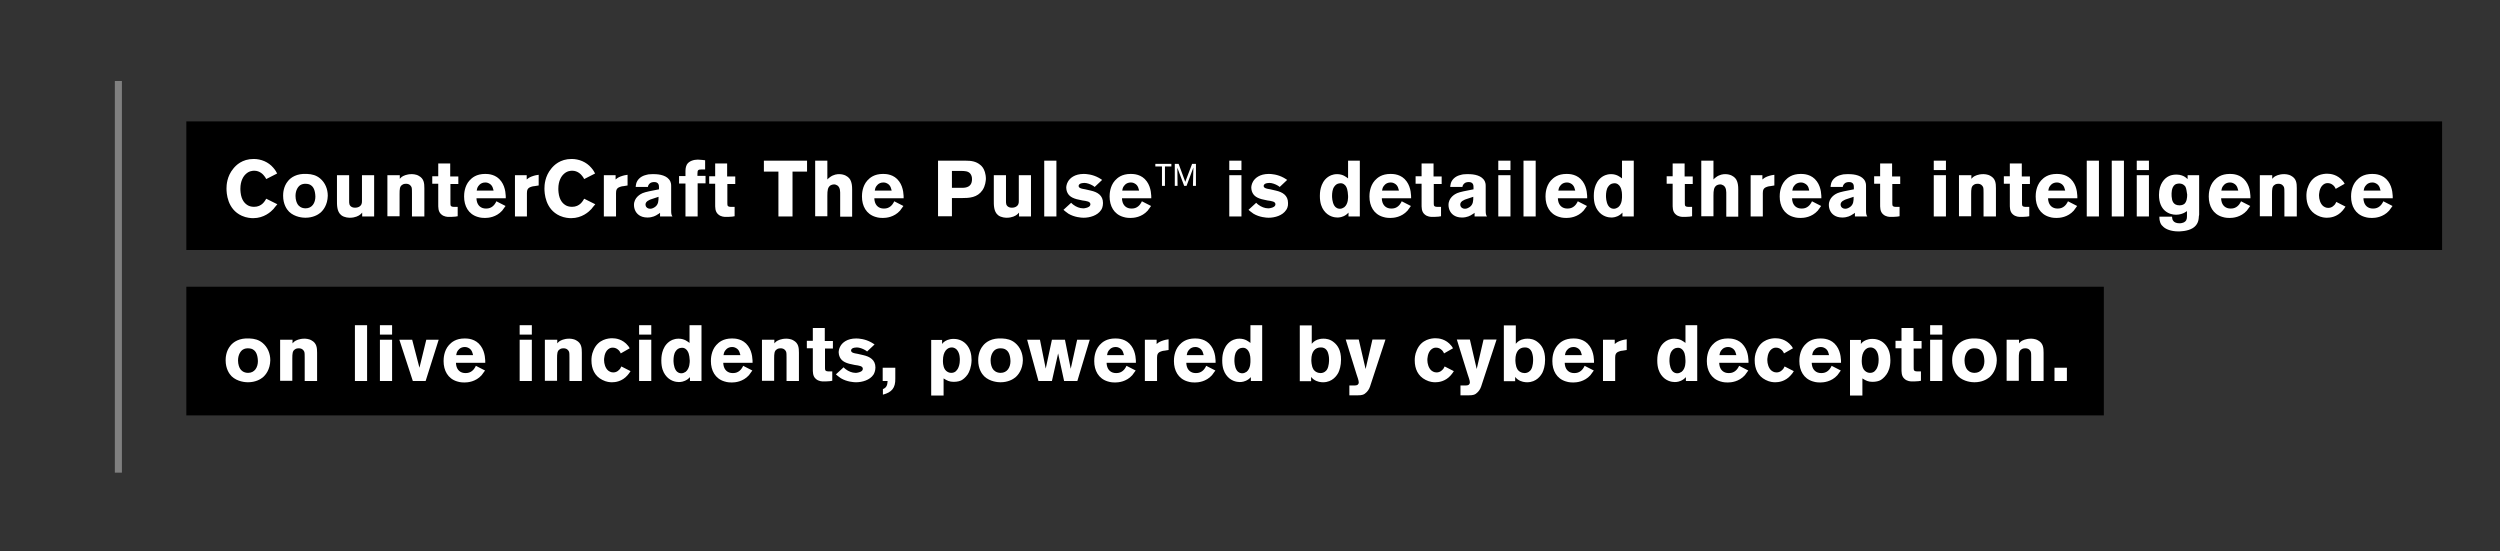 <svg version="1.1" id="Layer_1" xmlns="http://www.w3.org/2000/svg" x="0" y="0" viewBox="0 0 1170 257.9" xml:space="preserve"><rect x="0" y="0" width="1170" height="257.9" fill="#333333" stroke="none"/><style>.st3{fill:#fff}</style><path d="M87.2 134.2h897.4v60.2H87.2zM87.2 56.8h1055.7V117H87.2z"/><path fill="none" stroke="gray" stroke-width="3.3" stroke-miterlimit="10" d="M55.4 221.2V37.9"/><path class="st3" d="M128 97.8c-1.2 1.3-4.4 4.3-9.5 4.3-.9 0-3.1-.1-5.3-1.1-6.9-3.1-7.2-10.7-7.2-12.8 0-1.6.2-5.7 3.2-9.3 1.2-1.5 4.1-4.5 9.5-4.5 3.5 0 6.9 1.4 9.2 4.1 1 1.1 1.6 2.3 1.8 2.7l-5.1 2.6c-.4-.7-.6-1.1-.9-1.4-.5-.7-2.1-2.5-4.7-2.5-.7 0-2.5.1-4 1.6-1.1 1-2.5 3.2-2.5 6.8 0 .3 0 1 .1 1.8.4 3.6 2 5.2 3.4 6 .5.3 1.5.7 2.9.7 3.7 0 5.1-2.8 5.7-3.8l5.2 2.6c-.9 1-1.4 1.7-1.8 2.2zM149.9 99.6c-1.1.9-3.4 2.3-7 2.3-1 0-4.9-.2-7.6-2.8-1.1-1.1-2.8-3.5-2.8-7.5 0-1.1.1-4.3 2.3-6.9 1.3-1.6 4-3.6 8.9-3.3 2.3.1 4.3.6 6.1 2.1 2.4 2 3.6 5 3.6 8.1-.1 4.4-2.2 6.9-3.5 8zm-4.4-12.9c-.5-.4-1.3-.7-2.8-.7-.3 0-1.3.1-2.1.6-1 .6-2.3 2.3-2.3 5.1 0 1.9.6 3.3 1 3.9.4.7 1.6 1.9 3.7 1.9 3.1 0 4.6-2.6 4.6-5.5-.1-3.1-1-4.6-2.1-5.3zM169.5 101.3v-1.8c-.4.4-.6.7-.9.9-.7.6-2.4 1.5-4.8 1.5-.4 0-2.6 0-4.1-1.2-2.1-1.7-2-4.8-2-7.2V82h5.7v12c0 1.2 0 2.1 1.1 2.8.3.2.8.4 1.7.4 1.8 0 2.8-1 3-1.7.2-.5.2-1 .2-1.5V82h5.7v19.3h-5.6zM192.8 101.3V90.4c0-1.3 0-2.3-.2-2.8-.3-.7-1-1.6-2.6-1.6-.3 0-1.2 0-1.9.6-1 .7-1.1 1.9-1.1 4.2v10.4h-5.7V82h5.8v1.7c.2-.2.4-.5.9-.9.7-.5 2.3-1.3 4.6-1.3.4 0 2.1 0 3.4.8 2.4 1.3 2.6 3.4 2.6 5.8v13.2h-5.8zM210.8 85.9v8.7c0 .8 0 1.2.1 1.6.3.6 1.2.6 1.3.6h2v4.4c-.4.1-1.7.3-3 .3H210c-.5 0-2.2 0-3.5-1.2-1.5-1.3-1.4-3.3-1.4-5V86h-2.8v-3.5h2.8v-6h5.6v6.1h3.8v3.5h-3.7zM223 92.8c0 .2 0 .6.1 1.1.4 2.3 2 3.7 4.3 3.7.3 0 1.1 0 1.9-.3 1.9-.7 2.8-2.6 3-3.1l4.3 2.2c-.8 1.1-1.2 1.7-1.6 2.2-2.8 3.1-6.5 3.4-8 3.4-.6 0-2 0-3.5-.5-4.3-1.3-6.3-5.1-6.3-9.5 0-1.2.1-4.8 2.5-7.5 1.2-1.3 3.2-3.1 7.4-3.1 1.3 0 5.1.1 7.5 3.5 2.2 3 2.1 7 2.1 7.9H223zm5.8-7c-.8-.4-1.4-.4-1.7-.4-2.3 0-3.3 1.7-3.6 2.3-.1.3-.3.7-.4 1.5h7.9c-.2-.5-.3-2.5-2.2-3.4zM250.2 87.1c-.2 0-1.1.1-1.8.4-1.5.5-1.8 1.5-1.8 2.9v10.9H241V82h5.5v2c.5-.4 1-.9 2.3-1.4 1.6-.6 2.6-.7 3.3-.8v5l-1.9.3zM276.8 97.8c-1.2 1.3-4.4 4.3-9.5 4.3-.9 0-3.1-.1-5.3-1.1-6.9-3.1-7.2-10.7-7.2-12.8 0-1.6.2-5.7 3.2-9.3 1.2-1.5 4.1-4.5 9.5-4.5 3.5 0 6.9 1.4 9.2 4.1 1 1.1 1.6 2.3 1.8 2.7l-5.1 2.6c-.4-.7-.6-1.1-.9-1.4-.5-.7-2.1-2.5-4.7-2.5-.7 0-2.5.1-4 1.6-1.1 1-2.5 3.2-2.5 6.8 0 .3 0 1 .1 1.8.4 3.6 2 5.2 3.4 6 .5.3 1.5.7 2.9.7 3.7 0 5.1-2.8 5.7-3.8l5.2 2.6c-.9 1-1.4 1.7-1.8 2.2zM291.9 87.1c-.2 0-1.1.1-1.8.4-1.5.5-1.8 1.5-1.8 2.9v10.9h-5.7V82h5.5v2c.5-.4 1-.9 2.3-1.4 1.6-.6 2.6-.7 3.3-.8v5l-1.8.3zM308.9 101.3v-1.7c-.4.3-.8.6-1.2.8-.7.5-2.3 1.4-4.7 1.4-3.5 0-5.1-1.9-5.7-3.2-.4-.8-.6-1.8-.6-2.7 0-3.5 3.1-5.1 4-5.5 1.4-.6 4.1-1.1 7.7-1.8v-1.1c0-.7-.1-2.3-2.2-2.3-1.7 0-2.4.8-2.7 1.4-.1.1-.2.4-.3.9h-5.7c.1-.8.1-2.4 1.6-3.9 1.6-1.6 3.7-1.8 4.4-2 1.1-.1 2-.1 2.5-.1 2.7 0 6.4.6 7.7 3.4.2.5.4 1 .4 2.1v11.3c0 1.7.1 2.3.6 3h-5.8zm-4.3-8c-.2.1-.4.1-.7.3-1.4.6-1.8 1.4-1.8 2.1 0 .1 0 .5.2.9s.8 1.1 2 1.1c1 0 1.9-.6 2.2-.8 1.7-1.2 1.7-3 1.7-4.8l-3.6 1.2zM326.5 85.9v15.4h-5.7V85.9h-3v-3.5h3V80c0-.3 0-1.7.6-2.9 1-1.8 3.4-2.4 5.2-2.4 1.3 0 3.2.3 3.4.3v4.3c-1.3 0-2.3 0-2.8.1-.5.2-.7.6-.7.8-.1.4-.1 1.6-.1 2.1h3.8v3.5h-3.7zM340.4 85.9v8.7c0 .8 0 1.2.1 1.6.3.6 1.2.6 1.3.6h2v4.4c-.4.1-1.7.3-3 .3h-1.2c-.5 0-2.2 0-3.5-1.2-1.5-1.3-1.4-3.3-1.4-5V86h-2.8v-3.5h2.8v-6h5.6v6.1h3.8v3.5h-3.7zM370.9 80.3v21h-6.6v-21h-6.8v-5.1h20.2v5.1h-6.8zM393.2 101.3V91.2c0-1.5.1-3.4-1.3-4.4-.5-.3-1-.5-1.6-.5-.3 0-1 .1-1.7.5-1.2.9-1.4 2.2-1.4 4.8v9.6h-5.7v-26h5.7V84c.1-.1.6-.7 1.1-1 1.8-1.4 3.6-1.5 4.4-1.5 2.6 0 4.1 1.2 4.7 1.9.4.4.7 1 .9 1.6.3.9.5 1.8.5 3.7v12.7h-5.6zM409.2 92.8c0 .2 0 .6.1 1.1.4 2.3 2 3.7 4.3 3.7.3 0 1.1 0 1.9-.3 1.9-.7 2.8-2.6 3-3.1l4.3 2.2c-.8 1.1-1.2 1.7-1.6 2.2-2.8 3.1-6.5 3.4-8 3.4-.6 0-2 0-3.5-.5-4.3-1.3-6.3-5.1-6.3-9.5 0-1.2.1-4.8 2.5-7.5 1.2-1.3 3.2-3.1 7.4-3.1 1.3 0 5.1.1 7.5 3.5 2.2 3 2.1 7 2.1 7.9h-13.7zm5.9-7c-.8-.4-1.4-.4-1.7-.4-2.3 0-3.3 1.7-3.6 2.3-.1.3-.3.7-.4 1.5h7.9c-.2-.5-.3-2.5-2.2-3.4zM459.8 89c-2.4 3.5-6.1 3.7-9.9 3.7h-4.4v8.5H439v-26h13c2.5 0 4.8.3 6.8 2 .3.2.7.6 1.2 1.3.6.9 1.4 2.7 1.4 5.3-.1.9-.2 3.1-1.6 5.2zm-5.6-7.6c-1-1.4-2.9-1.4-4.5-1.4h-4.2v7.9h4c1.1 0 1.6 0 2.2-.1 2.3-.4 3.2-1.8 3.2-4 0-1.3-.4-1.9-.7-2.4zM476.9 101.3v-1.8c-.4.4-.6.7-.9.9-.7.6-2.4 1.5-4.8 1.5-.4 0-2.6 0-4.1-1.2-2.1-1.7-2-4.8-2-7.2V82h5.7v12c0 1.2 0 2.1 1.1 2.8.3.2.8.4 1.7.4 1.8 0 2.8-1 3-1.7.2-.5.2-1 .2-1.5V82h5.7v19.3h-5.6zM488.7 101.3V75.2h5.7v26.1h-5.7zM515.3 98.3c-1.7 2.6-5.3 3.6-8.2 3.6-1 0-4.3-.2-7.1-1.9-1.1-.7-1.9-1.5-2.3-1.8l3.6-3.3c.3.3.7.7 1 .9 1.3 1 3 1.7 4.6 1.7.3 0 .8 0 1.4-.2.9-.2 2-.7 2-1.7 0-1.3-1.7-1.5-3.8-1.8-4-.7-5.9-1.6-6.9-3.5-.5-1-.6-2-.6-2.4 0-.5.1-1.7.8-2.9.9-1.6 3.1-3.6 7.4-3.6 1.2 0 4.1.2 7 1.8.6.3 1.1.7 1.6 1l-3.5 3.3c-.3-.3-.7-.5-1-.7-1-.6-2.6-1.2-3.8-1.2-.8 0-1.6.2-1.8.3-.7.3-.9.8-.9 1.1 0 .4.2.7.5.9.6.4 2 .6 2.6.7l2.6.6c3.1.7 5.7 2.2 5.7 5.8 0 1.6-.5 2.8-.9 3.3zM525.1 92.8c0 .2 0 .6.1 1.1.4 2.3 2 3.7 4.3 3.7.3 0 1.1 0 1.9-.3 1.9-.7 2.8-2.6 3-3.1l4.3 2.2c-.8 1.1-1.2 1.7-1.6 2.2-2.8 3.1-6.5 3.4-8 3.4-.6 0-2 0-3.5-.5-4.3-1.3-6.3-5.1-6.3-9.5 0-1.2.1-4.8 2.5-7.5 1.2-1.3 3.2-3.1 7.4-3.1 1.3 0 5.1.1 7.5 3.5 2.2 3 2.1 7 2.1 7.9h-13.7zm5.8-7c-.8-.4-1.4-.4-1.7-.4-2.3 0-3.3 1.7-3.6 2.3-.1.3-.3.7-.4 1.5h7.9c-.2-.5-.3-2.5-2.2-3.4zM545.2 77.9V87h-1.4v-9.1h-3.1v-1.2h7.5v1.2h-3zM558.3 87l.2-8.6-3.2 8.6h-1.1l-3.2-8.5.1 8.5h-1.3V76.7h1.8l3.1 8.4 3.2-8.4h1.8V87h-1.4zM575.3 79.6v-4.4h5.7v4.4h-5.7zm0 21.7V82h5.7v19.3h-5.7zM601.9 98.3c-1.7 2.6-5.3 3.6-8.2 3.6-1 0-4.3-.2-7.1-1.9-1.1-.7-1.9-1.5-2.3-1.8l3.6-3.3c.3.3.7.7 1 .9 1.3 1 3 1.7 4.6 1.7.3 0 .8 0 1.4-.2.9-.2 2-.7 2-1.7 0-1.3-1.7-1.5-3.8-1.8-4-.7-5.9-1.6-6.9-3.5-.5-1-.6-2-.6-2.4 0-.5.1-1.7.8-2.9.9-1.6 3.1-3.6 7.4-3.6 1.2 0 4.1.2 7 1.8.6.3 1.1.7 1.6 1l-3.5 3.3c-.3-.3-.7-.5-1-.7-1-.6-2.6-1.2-3.8-1.2-.8 0-1.6.2-1.8.3-.7.3-.9.8-.9 1.1 0 .4.2.7.5.9.6.4 2 .6 2.6.7l2.6.6c3.1.7 5.7 2.2 5.7 5.8.1 1.6-.5 2.8-.9 3.3zM631.1 101.3v-1.8c-.4.4-.7.7-1.1 1-1.7 1.2-3.3 1.3-4.1 1.3-1.3 0-4.3-.4-6.4-3.4-.9-1.3-1.8-3.2-1.8-6.7 0-1.1 0-6.1 3.7-8.8.7-.5 2.1-1.4 4.4-1.4 2.7 0 4.3 1.4 5.1 2v-8.3h5.5v26.1h-5.3zm-1.2-14.1c-.3-.5-1.3-1.7-3-1.4-1.1.1-1.9.7-2.5 1.6-.8 1.1-1 2.9-1 4.3 0 .4 0 2.9 1.1 4.6.9 1.3 2 1.4 2.6 1.4.7 0 1.4-.3 2-.7 2-1.6 1.8-4.8 1.8-5.3-.1-.5 0-2.9-1-4.5zM646.7 92.8c0 .2 0 .6.1 1.1.4 2.3 2 3.7 4.3 3.7.3 0 1.1 0 1.9-.3 1.9-.7 2.8-2.6 3-3.1l4.3 2.2c-.8 1.1-1.2 1.7-1.6 2.2-2.8 3.1-6.5 3.4-8 3.4-.6 0-2 0-3.5-.5-4.3-1.3-6.3-5.1-6.3-9.5 0-1.2.1-4.8 2.5-7.5 1.2-1.3 3.2-3.1 7.4-3.1 1.3 0 5.1.1 7.5 3.5 2.2 3 2.1 7 2.1 7.9h-13.7zm5.8-7c-.8-.4-1.4-.4-1.7-.4-2.3 0-3.3 1.7-3.6 2.3-.1.3-.3.7-.4 1.5h7.9c-.2-.5-.3-2.5-2.2-3.4zM671 85.9v8.7c0 .8 0 1.2.1 1.6.3.6 1.2.6 1.3.6h2v4.4c-.4.1-1.7.3-3 .3h-1.2c-.5 0-2.2 0-3.5-1.2-1.5-1.3-1.4-3.3-1.4-5V86h-2.8v-3.5h2.8v-6h5.6v6.1h3.8v3.5H671zM690.1 101.3v-1.7c-.4.3-.8.6-1.2.8-.7.5-2.3 1.4-4.7 1.4-3.5 0-5.1-1.9-5.7-3.2-.4-.8-.6-1.8-.6-2.7 0-3.5 3.1-5.1 4-5.5 1.4-.6 4.1-1.1 7.7-1.8v-1.1c0-.7-.1-2.3-2.2-2.3-1.7 0-2.4.8-2.7 1.4-.1.1-.2.4-.3.9h-5.7c.1-.8.1-2.4 1.6-3.9 1.6-1.6 3.7-1.8 4.4-2 1.1-.1 2-.1 2.5-.1 2.7 0 6.4.6 7.7 3.4.2.5.4 1 .4 2.1v11.3c0 1.7.1 2.3.6 3h-5.8zm-4.2-8c-.2.1-.4.1-.7.3-1.4.6-1.8 1.4-1.8 2.1 0 .1 0 .5.2.9s.8 1.1 2 1.1c1 0 1.9-.6 2.2-.8 1.7-1.2 1.7-3 1.7-4.8l-3.6 1.2zM701.2 79.6v-4.4h5.7v4.4h-5.7zm0 21.7V82h5.7v19.3h-5.7zM713 101.3V75.2h5.7v26.1H713zM729.1 92.8c0 .2 0 .6.1 1.1.4 2.3 2 3.7 4.3 3.7.3 0 1.1 0 1.9-.3 1.9-.7 2.8-2.6 3-3.1l4.3 2.2c-.8 1.1-1.2 1.7-1.6 2.2-2.8 3.1-6.5 3.4-8 3.4-.6 0-2 0-3.5-.5-4.3-1.3-6.3-5.1-6.3-9.5 0-1.2.1-4.8 2.5-7.5 1.2-1.3 3.2-3.1 7.4-3.1 1.3 0 5.1.1 7.5 3.5 2.2 3 2.1 7 2.1 7.9h-13.7zm5.9-7c-.8-.4-1.4-.4-1.7-.4-2.3 0-3.3 1.7-3.6 2.3-.1.3-.3.7-.4 1.5h7.9c-.2-.5-.3-2.5-2.2-3.4zM759.3 101.3v-1.8c-.4.4-.7.7-1.1 1-1.7 1.2-3.3 1.3-4.1 1.3-1.3 0-4.3-.4-6.4-3.4-.9-1.3-1.8-3.2-1.8-6.7 0-1.1 0-6.1 3.7-8.8.7-.5 2.1-1.4 4.4-1.4 2.7 0 4.3 1.4 5.1 2v-8.3h5.5v26.1h-5.3zm-1.2-14.1c-.3-.5-1.3-1.7-3-1.4-1.1.1-1.9.7-2.5 1.6-.8 1.1-1 2.9-1 4.3 0 .4 0 2.9 1.1 4.6.9 1.3 2 1.4 2.6 1.4.7 0 1.4-.3 2-.7 2-1.6 1.8-4.8 1.8-5.3s.1-2.9-1-4.5zM788.5 85.9v8.7c0 .8 0 1.2.1 1.6.3.6 1.2.6 1.3.6h2v4.4c-.4.1-1.7.3-3 .3h-1.2c-.5 0-2.2 0-3.5-1.2-1.5-1.3-1.4-3.3-1.4-5V86H780v-3.5h2.8v-6h5.6v6.1h3.8v3.5h-3.7zM807.9 101.3V91.2c0-1.5.1-3.4-1.3-4.4-.5-.3-1-.5-1.6-.5-.3 0-1 .1-1.7.5-1.2.9-1.4 2.2-1.4 4.8v9.6h-5.7v-26h5.7V84c.1-.1.6-.7 1.1-1 1.8-1.4 3.6-1.5 4.4-1.5 2.6 0 4.1 1.2 4.7 1.9.4.4.7 1 .9 1.6.3.9.5 1.8.5 3.7v12.7h-5.6zM828.6 87.1c-.2 0-1.1.1-1.8.4-1.5.5-1.8 1.5-1.8 2.9v10.9h-5.7V82h5.5v2c.5-.4 1-.9 2.3-1.4 1.6-.6 2.6-.7 3.3-.8v5l-1.8.3zM838.7 92.8c0 .2 0 .6.1 1.1.4 2.3 2 3.7 4.3 3.7.3 0 1.1 0 1.9-.3 1.9-.7 2.8-2.6 3-3.1l4.3 2.2c-.8 1.1-1.2 1.7-1.6 2.2-2.8 3.1-6.5 3.4-8 3.4-.6 0-2 0-3.5-.5-4.3-1.3-6.3-5.1-6.3-9.5 0-1.2.1-4.8 2.5-7.5 1.2-1.3 3.2-3.1 7.4-3.1 1.3 0 5.1.1 7.5 3.5 2.2 3 2.1 7 2.1 7.9h-13.7zm5.8-7c-.8-.4-1.4-.4-1.7-.4-2.3 0-3.3 1.7-3.6 2.3-.1.3-.3.7-.4 1.5h7.9c-.1-.5-.2-2.5-2.2-3.4zM868.1 101.3v-1.7c-.4.3-.8.6-1.2.8-.7.5-2.3 1.4-4.7 1.4-3.5 0-5.1-1.9-5.7-3.2-.4-.8-.6-1.8-.6-2.7 0-3.5 3.1-5.1 4-5.5 1.4-.6 4.1-1.1 7.7-1.8v-1.1c0-.7-.1-2.3-2.2-2.3-1.7 0-2.4.8-2.7 1.4-.1.1-.2.4-.3.9h-5.7c.1-.8.1-2.4 1.6-3.9 1.6-1.6 3.7-1.8 4.4-2 1.1-.1 2-.1 2.5-.1 2.7 0 6.4.6 7.7 3.4.2.5.4 1 .4 2.1v11.3c0 1.7.1 2.3.6 3h-5.8zm-4.2-8c-.2.1-.4.1-.7.3-1.4.6-1.8 1.4-1.8 2.1 0 .1 0 .5.2.9s.8 1.1 2 1.1c1 0 1.9-.6 2.2-.8 1.7-1.2 1.7-3 1.7-4.8l-3.6 1.2zM885.6 85.9v8.7c0 .8 0 1.2.1 1.6.3.6 1.2.6 1.3.6h2v4.4c-.4.1-1.7.3-3 .3h-1.2c-.5 0-2.2 0-3.5-1.2-1.5-1.3-1.4-3.3-1.4-5V86h-2.8v-3.5h2.8v-6h5.6v6.1h3.8v3.5h-3.7zM905 79.6v-4.4h5.7v4.4H905zm0 21.7V82h5.7v19.3H905zM928.3 101.3V90.4c0-1.3 0-2.3-.2-2.8-.3-.7-1-1.6-2.6-1.6-.3 0-1.2 0-1.9.6-1 .7-1.1 1.9-1.1 4.2v10.4h-5.7V82h5.8v1.7c.2-.2.4-.5.9-.9.7-.5 2.3-1.3 4.6-1.3.4 0 2.1 0 3.4.8 2.4 1.3 2.6 3.4 2.6 5.8v13.2h-5.8zM946.3 85.9v8.7c0 .8 0 1.2.1 1.6.3.6 1.2.6 1.3.6h2v4.4c-.4.1-1.7.3-3 .3h-1.2c-.5 0-2.2 0-3.5-1.2-1.5-1.3-1.4-3.3-1.4-5V86h-2.8v-3.5h2.8v-6h5.6v6.1h3.8v3.5h-3.7zM958.5 92.8c0 .2 0 .6.1 1.1.4 2.3 2 3.7 4.3 3.7.3 0 1.1 0 1.9-.3 1.9-.7 2.8-2.6 3-3.1l4.3 2.2c-.8 1.1-1.2 1.7-1.6 2.2-2.8 3.1-6.5 3.4-8 3.4-.6 0-2 0-3.5-.5-4.3-1.3-6.3-5.1-6.3-9.5 0-1.2.1-4.8 2.5-7.5 1.2-1.3 3.2-3.1 7.4-3.1 1.3 0 5.1.1 7.5 3.5 2.2 3 2.1 7 2.1 7.9h-13.7zm5.8-7c-.8-.4-1.4-.4-1.7-.4-2.3 0-3.3 1.7-3.6 2.3-.1.3-.3.7-.4 1.5h7.9c-.2-.5-.3-2.5-2.2-3.4zM976.6 101.3V75.2h5.7v26.1h-5.7zM988.3 101.3V75.2h5.7v26.1h-5.7zM1000 79.6v-4.4h5.7v4.4h-5.7zm0 21.7V82h5.7v19.3h-5.7zM1029 102.1c-.1 1-.4 3.1-2.7 4.6-2.5 1.6-6.3 1.6-6.8 1.6-3.6 0-5.9-1.1-7-2.1l-.9-.9c-1.1-1.6-1-3.3-1-3.9h5.9c.1.9.1 1.4.7 2.1.4.5 1.3 1 2.8 1 .2 0 1.7 0 2.6-.8.9-.7.9-1.8.9-2.8v-2.1c-.2.1-.7.5-1.3.8-.6.3-2 .9-3.8.9-3.1 0-8-1.8-8-9.3 0-5.2 2.7-7.9 4.7-8.8.6-.3 1.8-.7 3.5-.7 2 0 3.4.7 4.1 1.2.4.3.7.6 1.1.9V82h5.4v18.5c-.1.5-.2 1.1-.2 1.6zm-6.2-14.7c-.4-.6-1.3-1.6-3.2-1.5-.2 0-1.1.1-1.7.5-1.8 1.3-1.6 4.5-1.6 4.7 0 .5 0 1 .1 1.4.1 1 .4 3.6 3.6 3.6 1.2 0 1.9-.4 2.3-.7 1.1-1 1.3-2.9 1.3-4.3-.2-1-.3-2.7-.8-3.7zM1039.5 92.8c0 .2 0 .6.1 1.1.4 2.3 2 3.7 4.3 3.7.3 0 1.1 0 1.9-.3 1.9-.7 2.8-2.6 3-3.1l4.3 2.2c-.8 1.1-1.2 1.7-1.6 2.2-2.8 3.1-6.5 3.4-8 3.4-.6 0-2 0-3.5-.5-4.3-1.3-6.3-5.1-6.3-9.5 0-1.2.1-4.8 2.5-7.5 1.2-1.3 3.2-3.1 7.4-3.1 1.3 0 5.1.1 7.5 3.5 2.2 3 2.1 7 2.1 7.9h-13.7zm5.8-7c-.8-.4-1.4-.4-1.7-.4-2.3 0-3.3 1.7-3.6 2.3-.1.3-.3.7-.4 1.5h7.9c-.2-.5-.3-2.5-2.2-3.4zM1069.1 101.3V90.4c0-1.3 0-2.3-.2-2.8-.3-.7-1-1.6-2.6-1.6-.3 0-1.2 0-1.9.6-1 .7-1.1 1.9-1.1 4.2v10.4h-5.7V82h5.8v1.7c.2-.2.4-.5.9-.9.7-.5 2.3-1.3 4.6-1.3.4 0 2.1 0 3.4.8 2.4 1.3 2.6 3.4 2.6 5.8v13.2h-5.8zM1096.3 98.6c-2.6 3-5.8 3.3-7.3 3.3-.9 0-2.6-.1-4.5-1.1-3.6-1.8-5.1-5.2-5.1-9.1 0-.9 0-2.7 1-4.9 2.2-5.1 7-5.5 8.7-5.5 1.5 0 4.9.3 7.5 3.6.2.3.4.5.7 1.1l-4.2 2.4c0-.1-.3-.7-.6-1.1-.3-.4-1.4-1.6-3.1-1.6-.4 0-1.2 0-2.1.7-2 1.5-2 4.8-2 5.1 0 1.7.6 3.8 1.9 4.9.4.3 1.2.9 2.4.9 1.9 0 2.8-1.3 3.2-1.7.2-.3.3-.5.6-1.1l4.3 2.2c-.5.7-.9 1.4-1.4 1.9zM1106.1 92.8c0 .2 0 .6.1 1.1.4 2.3 2 3.7 4.3 3.7.3 0 1.1 0 1.9-.3 1.9-.7 2.8-2.6 3-3.1l4.3 2.2c-.8 1.1-1.2 1.7-1.6 2.2-2.8 3.1-6.5 3.4-8 3.4-.6 0-2 0-3.5-.5-4.3-1.3-6.3-5.1-6.3-9.5 0-1.2.1-4.8 2.5-7.5 1.2-1.3 3.2-3.1 7.4-3.1 1.3 0 5.1.1 7.5 3.5 2.2 3 2.1 7 2.1 7.9h-13.7zm5.8-7c-.8-.4-1.4-.4-1.7-.4-2.3 0-3.3 1.7-3.6 2.3-.1.3-.3.7-.4 1.5h7.9c-.2-.5-.3-2.5-2.2-3.4zM123 176.6c-1.1.9-3.4 2.3-7 2.3-1 0-4.9-.2-7.6-2.8-1.1-1.1-2.8-3.5-2.8-7.5 0-1.1.1-4.3 2.3-6.9 1.3-1.6 4-3.6 8.9-3.3 2.3.1 4.3.6 6.1 2.1 2.4 2 3.6 5 3.6 8.1-.1 4.4-2.2 6.9-3.5 8zm-4.4-12.9c-.5-.4-1.3-.7-2.8-.7-.3 0-1.3.1-2.1.6-1 .6-2.3 2.3-2.3 5.1 0 1.9.6 3.3 1 3.9.4.7 1.6 1.9 3.7 1.9 3.1 0 4.6-2.6 4.6-5.5-.1-3.1-1-4.6-2.1-5.3zM142.6 178.3v-10.9c0-1.3 0-2.3-.2-2.8-.3-.7-1-1.6-2.6-1.6-.3 0-1.2 0-1.9.6-1 .7-1.1 1.9-1.1 4.2v10.4h-5.7V159h5.8v1.7c.2-.2.4-.5.9-.9.7-.5 2.3-1.3 4.6-1.3.4 0 2.1 0 3.4.8 2.4 1.3 2.6 3.4 2.6 5.8v13.2h-5.8zM166.1 178.3v-26.1h5.7v26.1h-5.7zM177.8 156.6v-4.4h5.7v4.4h-5.7zm0 21.7V159h5.7v19.3h-5.7zM199.2 178.3h-6l-6.3-19.3h6l3.4 13.1 3.2-13.1h5.8l-6.1 19.3zM213.4 169.8c0 .2 0 .6.1 1.1.4 2.3 2 3.7 4.3 3.7.3 0 1.1 0 1.9-.3 1.9-.7 2.8-2.6 3-3.1l4.3 2.2c-.8 1.1-1.2 1.7-1.6 2.2-2.8 3.1-6.5 3.4-8 3.4-.6 0-2 0-3.5-.5-4.3-1.3-6.3-5.1-6.3-9.5 0-1.2.1-4.8 2.5-7.5 1.2-1.3 3.2-3.1 7.4-3.1 1.3 0 5.1.1 7.5 3.5 2.2 3 2.1 7 2.1 7.9h-13.7zm5.8-7c-.8-.4-1.4-.4-1.7-.4-2.3 0-3.3 1.7-3.6 2.3-.1.3-.3.7-.4 1.5h7.9c-.2-.5-.3-2.5-2.2-3.4zM243.2 156.6v-4.4h5.7v4.4h-5.7zm0 21.7V159h5.7v19.3h-5.7zM266.5 178.3v-10.9c0-1.3 0-2.3-.2-2.8-.3-.7-1-1.6-2.6-1.6-.3 0-1.2 0-1.9.6-1 .7-1.1 1.9-1.1 4.2v10.4H255V159h5.8v1.7c.2-.2.4-.5.9-.9.7-.5 2.3-1.3 4.6-1.3.4 0 2.1 0 3.4.8 2.4 1.3 2.6 3.4 2.6 5.8v13.2h-5.8zM293.7 175.6c-2.6 3-5.8 3.3-7.3 3.3-.9 0-2.6-.1-4.5-1.1-3.6-1.8-5.1-5.2-5.1-9.1 0-.9 0-2.7 1-4.9 2.2-5.1 7-5.5 8.7-5.5 1.5 0 4.9.3 7.5 3.6.2.3.4.5.7 1.1l-4.2 2.4c0-.1-.3-.7-.6-1.1-.3-.4-1.4-1.6-3.1-1.6-.4 0-1.2 0-2.1.7-2 1.5-2 4.8-2 5.1 0 1.7.6 3.8 1.9 4.9.4.3 1.2.9 2.4.9 1.9 0 2.8-1.3 3.2-1.7.2-.3.3-.5.6-1.1l4.3 2.2c-.5.7-.9 1.4-1.4 1.9zM299.1 156.6v-4.4h5.7v4.4h-5.7zm0 21.7V159h5.7v19.3h-5.7zM322.9 178.3v-1.8c-.4.4-.7.7-1.1 1-1.7 1.2-3.3 1.3-4.1 1.3-1.3 0-4.3-.4-6.4-3.4-.9-1.3-1.8-3.2-1.8-6.7 0-1.1 0-6.1 3.7-8.8.7-.5 2.1-1.4 4.4-1.4 2.7 0 4.3 1.4 5.1 2v-8.3h5.6v26.1h-5.4zm-1.2-14.1c-.3-.5-1.3-1.7-3-1.4-1.1.1-1.9.7-2.5 1.6-.8 1.1-1 2.9-1 4.3 0 .4 0 2.9 1.1 4.6.9 1.3 2 1.4 2.6 1.4.7 0 1.4-.3 2-.7 2-1.6 1.9-4.8 1.9-5.3-.1-.5 0-2.9-1.1-4.5zM338.5 169.8c0 .2 0 .6.1 1.1.4 2.3 2 3.7 4.3 3.7.3 0 1.1 0 1.9-.3 1.9-.7 2.8-2.6 3-3.1l4.3 2.2c-.8 1.1-1.2 1.7-1.6 2.2-2.8 3.1-6.5 3.4-8 3.4-.6 0-2 0-3.5-.5-4.3-1.3-6.3-5.1-6.3-9.5 0-1.2.1-4.8 2.5-7.5 1.2-1.3 3.2-3.1 7.4-3.1 1.3 0 5.1.1 7.5 3.5 2.2 3 2.1 7 2.1 7.9h-13.7zm5.8-7c-.8-.4-1.4-.4-1.7-.4-2.3 0-3.3 1.7-3.6 2.3-.1.3-.3.7-.4 1.5h7.9c-.2-.5-.3-2.5-2.2-3.4zM368.1 178.3v-10.9c0-1.3 0-2.3-.2-2.8-.3-.7-1-1.6-2.6-1.6-.3 0-1.2 0-1.9.6-1 .7-1.1 1.9-1.1 4.2v10.4h-5.7V159h5.8v1.7c.2-.2.4-.5.9-.9.7-.5 2.3-1.3 4.6-1.3.4 0 2.1 0 3.4.8 2.4 1.3 2.6 3.4 2.6 5.8v13.2h-5.8zM386.1 162.9v8.7c0 .8 0 1.2.1 1.6.3.6 1.2.6 1.3.6h2v4.4c-.4.1-1.7.3-3 .3h-1.2c-.5 0-2.2 0-3.5-1.2-1.5-1.3-1.4-3.3-1.4-5V163h-2.8v-3.5h2.8v-6h5.6v6.1h3.8v3.5h-3.7zM408.8 175.3c-1.7 2.6-5.3 3.6-8.2 3.6-1 0-4.3-.2-7.1-1.9-1.1-.7-1.9-1.5-2.3-1.8l3.6-3.3c.3.3.7.7 1 .9 1.3 1 3 1.7 4.6 1.7.3 0 .8 0 1.4-.2.9-.2 2-.7 2-1.7 0-1.3-1.7-1.5-3.8-1.8-4-.7-5.9-1.6-6.9-3.5-.5-1-.6-2-.6-2.4 0-.5.1-1.7.8-2.9.9-1.6 3.1-3.6 7.4-3.6 1.2 0 4.1.2 7 1.8.6.3 1.1.7 1.6 1l-3.5 3.3c-.3-.3-.7-.5-1-.7-1-.6-2.6-1.2-3.8-1.2-.8 0-1.6.2-1.8.3-.7.3-.9.8-.9 1.1 0 .4.2.7.5.9.6.4 2 .6 2.6.7l2.6.6c3.1.7 5.7 2.2 5.7 5.8 0 1.6-.6 2.8-.9 3.3zM413.2 184.7v-2.6c1.8-.7 2.1-2 2.2-3.8h-2.3v-6.2h5.9v5.1c.1 4.3-1.6 6.4-5.8 7.5zM452.9 175.2c-1.1 1.6-2.4 2.5-3 2.8s-1.8.7-3.6.7c-2 0-3.1-.6-4.7-1.6v8h-5.8v-26h5.1v1.9c.3-.4.4-.6.8-.9.7-.6 2.2-1.5 4.6-1.5 1.1 0 3.7.2 5.8 2.4 2 2.1 2.6 4.9 2.6 7.6-.1 3.3-1.1 5.5-1.8 6.6zm-5-11.4c-.4-.5-1-.9-1.7-1.1-.4-.1-.7-.1-.8-.1-2.1 0-4.1 1.9-4.1 6.1 0 .4-.1 2.7 1 4.3.3.4.7.8 1.1 1 .3.2.9.5 1.8.5 2 0 2.7-1.4 3.1-2 .4-.8.9-2 .9-4 0-.5.1-3-1.3-4.7zM475.2 176.6c-1.1.9-3.4 2.3-7 2.3-1 0-4.9-.2-7.6-2.8-1.1-1.1-2.8-3.5-2.8-7.5 0-1.1.1-4.3 2.3-6.9 1.3-1.6 4-3.6 8.9-3.3 2.3.1 4.3.6 6.1 2.1 2.4 2 3.6 5 3.6 8.1-.1 4.4-2.2 6.9-3.5 8zm-4.4-12.9c-.5-.4-1.3-.7-2.8-.7-.3 0-1.3.1-2.1.6-1 .6-2.3 2.3-2.3 5.1 0 1.9.6 3.3 1 3.9.4.7 1.6 1.9 3.7 1.9 3.1 0 4.6-2.6 4.6-5.5-.1-3.1-1-4.6-2.1-5.3zM504.2 178.3H498l-2.8-12.9-2.9 12.9H486l-5.3-19.3h6l2.7 13.5 2.9-13.5h6.1l2.7 13.6 3-13.6h5.9l-5.8 19.3zM517.9 169.8c0 .2 0 .6.1 1.1.4 2.3 2 3.7 4.3 3.7.3 0 1.1 0 1.9-.3 1.9-.7 2.8-2.6 3-3.1l4.3 2.2c-.8 1.1-1.2 1.7-1.6 2.2-2.8 3.1-6.5 3.4-8 3.4-.6 0-2 0-3.5-.5-4.3-1.3-6.3-5.1-6.3-9.5 0-1.2.1-4.8 2.5-7.5 1.2-1.3 3.2-3.1 7.4-3.1 1.3 0 5.1.1 7.5 3.5 2.2 3 2.1 7 2.1 7.9h-13.7zm5.9-7c-.8-.4-1.4-.4-1.7-.4-2.3 0-3.3 1.7-3.6 2.3-.1.3-.3.7-.4 1.5h7.9c-.2-.5-.3-2.5-2.2-3.4zM545.1 164.1c-.2 0-1.1.1-1.8.4-1.5.5-1.8 1.5-1.8 2.9v10.9h-5.7V159h5.5v2c.5-.4 1-.9 2.3-1.4 1.6-.6 2.6-.7 3.3-.8v5l-1.8.3zM555.2 169.8c0 .2 0 .6.1 1.1.4 2.3 2 3.7 4.3 3.7.3 0 1.1 0 1.9-.3 1.9-.7 2.8-2.6 3-3.1l4.3 2.2c-.8 1.1-1.2 1.7-1.6 2.2-2.8 3.1-6.5 3.4-8 3.4-.6 0-2 0-3.5-.5-4.3-1.3-6.3-5.1-6.3-9.5 0-1.2.1-4.8 2.5-7.5 1.2-1.3 3.2-3.1 7.4-3.1 1.3 0 5.1.1 7.5 3.5 2.2 3 2.1 7 2.1 7.9h-13.7zm5.9-7c-.8-.4-1.4-.4-1.7-.4-2.3 0-3.3 1.7-3.6 2.3-.1.3-.3.7-.4 1.5h7.9c-.2-.5-.3-2.5-2.2-3.4zM585.4 178.3v-1.8c-.4.4-.7.7-1.1 1-1.7 1.2-3.3 1.3-4.1 1.3-1.3 0-4.3-.4-6.4-3.4-.9-1.3-1.8-3.2-1.8-6.7 0-1.1 0-6.1 3.7-8.8.7-.5 2.1-1.4 4.4-1.4 2.7 0 4.3 1.4 5.1 2v-8.3h5.5v26.1h-5.3zm-1.2-14.1c-.3-.5-1.3-1.7-3-1.4-1.1.1-1.9.7-2.5 1.6-.8 1.1-1 2.9-1 4.3 0 .4 0 2.9 1.1 4.6.9 1.3 2 1.4 2.6 1.4.7 0 1.4-.3 2-.7 2-1.6 1.8-4.8 1.8-5.3s.1-2.9-1-4.5zM626.4 174.3c-.7 1.4-2.8 4.6-7.2 4.6-.8 0-2.8-.1-4.5-1.4-.4-.3-.8-.7-1.1-1.1v2h-5.3v-26.1h5.6v8.6c.6-.6.6-.7 1-1 .8-.6 2.1-1.4 4.5-1.4 1 0 3.1.1 5.1 1.9 1.5 1.3 3.1 3.5 3.1 7.9 0 2.9-.7 4.9-1.2 6zm-4.7-8.5c-.2-.9-.9-3.4-3.8-3.2-2.2.1-4.2 1.6-4.2 5.9 0 .2 0 2.7.9 4.2.1.3.4.7 1.1 1.2.9.6 1.9.7 2.3.7 1.7 0 2.7-1.1 3-1.6 1-1.5 1-4.3 1-4.6 0-.5 0-1.4-.3-2.6zM641.5 179.9c-.4 1.4-.9 2.6-1.9 3.6-1.2 1.3-2.3 1.5-4 1.5h-4.1v-4.6h2.6c1.3 0 1.8-.7 1.8-1.4 0-.5-.1-.9-.4-1.9l-.6-1.8-5.1-16.4h6.1l3.2 13.8 3.2-13.8h6.1l-6.9 21zM679 175.6c-2.6 3-5.8 3.3-7.3 3.3-.9 0-2.6-.1-4.5-1.1-3.6-1.8-5.1-5.2-5.1-9.1 0-.9 0-2.7 1-4.9 2.2-5.1 7-5.5 8.7-5.5 1.5 0 4.9.3 7.5 3.6.2.3.4.5.7 1.1l-4.2 2.4c0-.1-.3-.7-.6-1.1-.3-.4-1.4-1.6-3.1-1.6-.4 0-1.2 0-2.1.7-2 1.5-2 4.8-2 5.1 0 1.7.6 3.8 1.9 4.9.4.3 1.2.9 2.4.9 1.9 0 2.8-1.3 3.2-1.7.2-.3.3-.5.6-1.1l4.3 2.2c-.5.7-.9 1.4-1.4 1.9zM693.5 179.9c-.4 1.4-.9 2.6-1.9 3.6-1.2 1.3-2.3 1.5-4 1.5h-4.1v-4.6h2.6c1.3 0 1.8-.7 1.8-1.4 0-.5-.1-.9-.4-1.9l-.6-1.8-5.1-16.4h6.1l3.2 13.8 3.2-13.8h6.1l-6.9 21zM721.9 174.3c-.7 1.4-2.8 4.6-7.2 4.6-.8 0-2.8-.1-4.5-1.4-.4-.3-.8-.7-1.1-1.1v2h-5.3v-26.1h5.6v8.6c.6-.6.6-.7 1-1 .8-.6 2.1-1.4 4.5-1.4 1 0 3.1.1 5.1 1.9 1.5 1.3 3.1 3.5 3.1 7.9 0 2.9-.7 4.9-1.2 6zm-4.7-8.5c-.2-.9-.9-3.4-3.8-3.2-2.2.1-4.2 1.6-4.2 5.9 0 .2 0 2.7.9 4.2.1.3.4.7 1.1 1.2.9.6 1.9.7 2.3.7 1.7 0 2.7-1.1 3-1.6 1-1.5 1-4.3 1-4.6 0-.5 0-1.4-.3-2.6zM732.3 169.8c0 .2 0 .6.1 1.1.4 2.3 2 3.7 4.3 3.7.3 0 1.1 0 1.9-.3 1.9-.7 2.8-2.6 3-3.1l4.3 2.2c-.8 1.1-1.2 1.7-1.6 2.2-2.8 3.1-6.5 3.4-8 3.4-.6 0-2 0-3.5-.5-4.3-1.3-6.3-5.1-6.3-9.5 0-1.2.1-4.8 2.5-7.5 1.2-1.3 3.2-3.1 7.4-3.1 1.3 0 5.1.1 7.5 3.5 2.2 3 2.1 7 2.1 7.9h-13.7zm5.8-7c-.8-.4-1.4-.4-1.7-.4-2.3 0-3.3 1.7-3.6 2.3-.1.3-.3.7-.4 1.5h7.9c-.2-.5-.3-2.5-2.2-3.4zM759.5 164.1c-.2 0-1.1.1-1.8.4-1.5.5-1.8 1.5-1.8 2.9v10.9h-5.7V159h5.5v2c.5-.4 1-.9 2.3-1.4 1.6-.6 2.6-.7 3.3-.8v5l-1.8.3zM789 178.3v-1.8c-.4.4-.7.7-1.1 1-1.7 1.2-3.3 1.3-4.1 1.3-1.3 0-4.3-.4-6.4-3.4-.9-1.3-1.8-3.2-1.8-6.7 0-1.1 0-6.1 3.7-8.8.7-.5 2.1-1.4 4.4-1.4 2.7 0 4.3 1.4 5.1 2v-8.3h5.5v26.1H789zm-1.2-14.1c-.3-.5-1.3-1.7-3-1.4-1.1.1-1.9.7-2.5 1.6-.8 1.1-1 2.9-1 4.3 0 .4 0 2.9 1.1 4.6.9 1.3 2 1.4 2.6 1.4.7 0 1.4-.3 2-.7 2-1.6 1.8-4.8 1.8-5.3-.1-.5.1-2.9-1-4.5zM804.6 169.8c0 .2 0 .6.1 1.1.4 2.3 2 3.7 4.3 3.7.3 0 1.1 0 1.9-.3 1.9-.7 2.8-2.6 3-3.1l4.3 2.2c-.8 1.1-1.2 1.7-1.6 2.2-2.8 3.1-6.5 3.4-8 3.4-.6 0-2 0-3.5-.5-4.3-1.3-6.3-5.1-6.3-9.5 0-1.2.1-4.8 2.5-7.5 1.2-1.3 3.2-3.1 7.4-3.1 1.3 0 5.1.1 7.5 3.5 2.2 3 2.1 7 2.1 7.9h-13.7zm5.8-7c-.8-.4-1.4-.4-1.7-.4-2.3 0-3.3 1.7-3.6 2.3-.1.3-.3.7-.4 1.5h7.9c-.2-.5-.3-2.5-2.2-3.4zM838.1 175.6c-2.6 3-5.8 3.3-7.3 3.3-.9 0-2.6-.1-4.5-1.1-3.6-1.8-5.1-5.2-5.1-9.1 0-.9 0-2.7 1-4.9 2.2-5.1 7-5.5 8.7-5.5 1.5 0 4.9.3 7.5 3.6.2.3.4.5.7 1.1l-4.2 2.4c0-.1-.3-.7-.6-1.1-.3-.4-1.4-1.6-3.1-1.6-.4 0-1.2 0-2.1.7-2 1.5-2 4.8-2 5.1 0 1.7.6 3.8 1.9 4.9.4.3 1.2.9 2.4.9 1.9 0 2.8-1.3 3.2-1.7.2-.3.3-.5.6-1.1l4.3 2.2c-.4.7-.9 1.4-1.4 1.9zM847.9 169.8c0 .2 0 .6.1 1.1.4 2.3 2 3.7 4.3 3.7.3 0 1.1 0 1.9-.3 1.9-.7 2.8-2.6 3-3.1l4.3 2.2c-.8 1.1-1.2 1.7-1.6 2.2-2.8 3.1-6.5 3.4-8 3.4-.6 0-2 0-3.5-.5-4.3-1.3-6.3-5.1-6.3-9.5 0-1.2.1-4.8 2.5-7.5 1.2-1.3 3.2-3.1 7.4-3.1 1.3 0 5.1.1 7.5 3.5 2.2 3 2.1 7 2.1 7.9h-13.7zm5.9-7c-.8-.4-1.4-.4-1.7-.4-2.3 0-3.3 1.7-3.6 2.3-.1.3-.3.7-.4 1.5h7.9c-.2-.5-.3-2.5-2.2-3.4zM882.9 175.2c-1.1 1.6-2.4 2.5-3 2.8s-1.8.7-3.6.7c-2 0-3.1-.6-4.7-1.6v8h-5.8v-26h5.1v1.9c.3-.4.4-.6.8-.9.7-.6 2.2-1.5 4.6-1.5 1.1 0 3.7.2 5.8 2.4 2 2.1 2.6 4.9 2.6 7.6 0 3.3-1 5.5-1.8 6.6zm-5-11.4c-.4-.5-1-.9-1.7-1.1-.4-.1-.7-.1-.8-.1-2.1 0-4.1 1.9-4.1 6.1 0 .4-.1 2.7 1 4.3.3.4.7.8 1.1 1 .3.2.9.5 1.8.5 2 0 2.7-1.4 3.1-2 .4-.8.9-2 .9-4 0-.5.1-3-1.3-4.7zM895.6 162.9v8.7c0 .8 0 1.2.1 1.6.3.6 1.2.6 1.3.6h2v4.4c-.4.1-1.7.3-3 .3h-1.2c-.5 0-2.2 0-3.5-1.2-1.5-1.3-1.4-3.3-1.4-5V163h-2.8v-3.5h2.8v-6h5.6v6.1h3.8v3.5h-3.7zM903.3 156.6v-4.4h5.7v4.4h-5.7zm0 21.7V159h5.7v19.3h-5.7zM931 176.6c-1.1.9-3.4 2.3-7 2.3-1 0-4.9-.2-7.6-2.8-1.1-1.1-2.8-3.5-2.8-7.5 0-1.1.1-4.3 2.3-6.9 1.3-1.6 4-3.6 8.9-3.3 2.3.1 4.3.6 6.1 2.1 2.4 2 3.6 5 3.6 8.1-.1 4.4-2.2 6.9-3.5 8zm-4.4-12.9c-.5-.4-1.3-.7-2.8-.7-.3 0-1.3.1-2.1.6-1 .6-2.3 2.3-2.3 5.1 0 1.9.6 3.3 1 3.9.4.7 1.6 1.9 3.7 1.9 3.1 0 4.6-2.6 4.6-5.5-.1-3.1-1-4.6-2.1-5.3zM950.6 178.3v-10.9c0-1.3 0-2.3-.2-2.8-.3-.7-1-1.6-2.6-1.6-.3 0-1.2 0-1.9.6-1 .7-1.1 1.9-1.1 4.2v10.4h-5.7V159h5.8v1.7c.2-.2.4-.5.9-.9.7-.5 2.3-1.3 4.6-1.3.4 0 2.1 0 3.4.8 2.4 1.3 2.6 3.4 2.6 5.8v13.2h-5.8zM961.5 178.3v-6.2h5.8v6.2h-5.8z"/></svg>